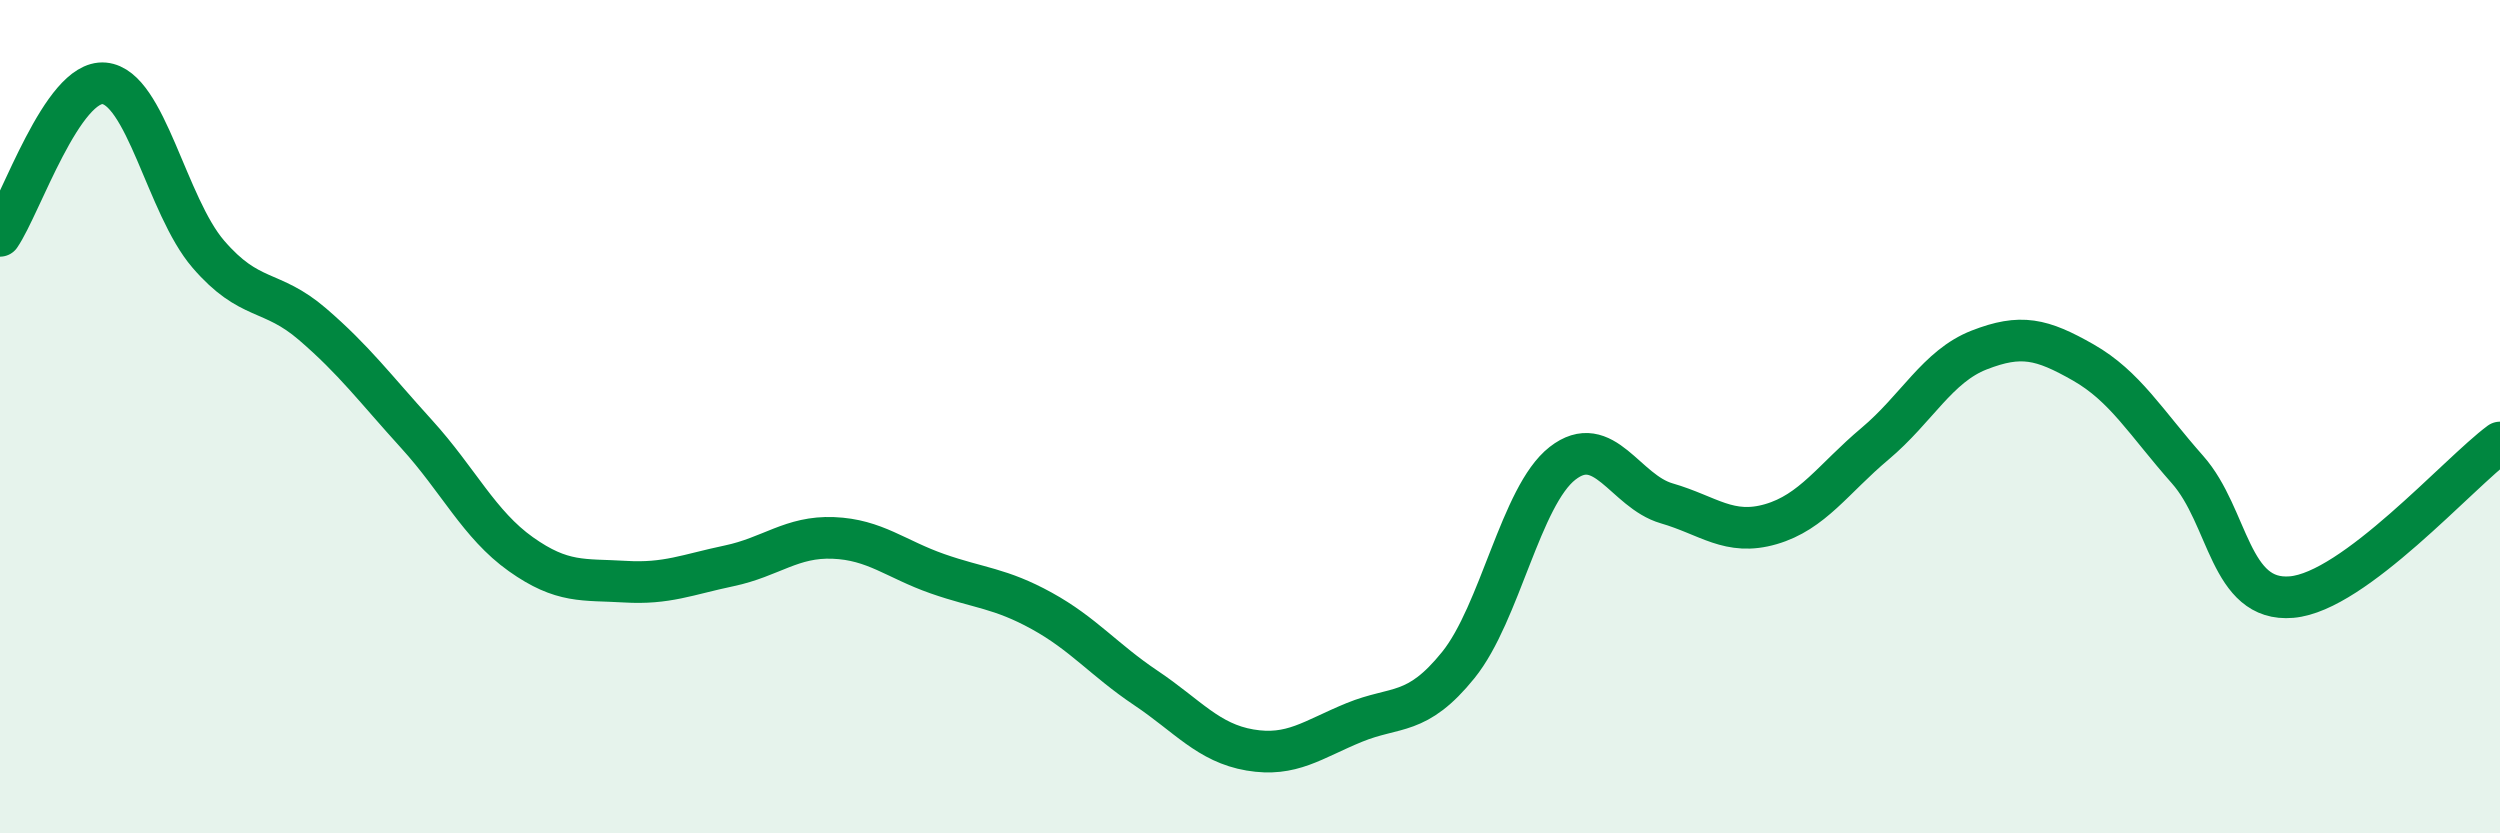 
    <svg width="60" height="20" viewBox="0 0 60 20" xmlns="http://www.w3.org/2000/svg">
      <path
        d="M 0,5.66 C 0.5,4.93 1.5,1.91 2.5,2 C 3.5,2.09 4,4.94 5,6.1 C 6,7.26 6.5,6.92 7.5,7.78 C 8.5,8.64 9,9.32 10,10.42 C 11,11.52 11.5,12.59 12.5,13.3 C 13.5,14.01 14,13.9 15,13.96 C 16,14.02 16.5,13.79 17.5,13.58 C 18.5,13.37 19,12.87 20,12.91 C 21,12.95 21.5,13.42 22.5,13.77 C 23.5,14.12 24,14.11 25,14.66 C 26,15.21 26.5,15.84 27.5,16.51 C 28.5,17.18 29,17.83 30,18 C 31,18.17 31.5,17.75 32.5,17.34 C 33.5,16.93 34,17.2 35,15.96 C 36,14.72 36.5,11.9 37.5,11.12 C 38.5,10.34 39,11.79 40,12.08 C 41,12.37 41.5,12.87 42.5,12.58 C 43.5,12.29 44,11.49 45,10.65 C 46,9.81 46.5,8.79 47.5,8.4 C 48.5,8.01 49,8.13 50,8.7 C 51,9.27 51.5,10.14 52.5,11.27 C 53.5,12.4 53.5,14.46 55,14.33 C 56.5,14.2 59,11.36 60,10.62L60 20L0 20Z"
        fill="#008740"
        opacity="0.1"
        stroke-linecap="round"
        stroke-linejoin="round"
      />
      <path
        d="M 0,5.66 C 0.5,4.93 1.5,1.91 2.5,2 C 3.5,2.09 4,4.94 5,6.1 C 6,7.26 6.5,6.92 7.5,7.78 C 8.5,8.64 9,9.32 10,10.42 C 11,11.52 11.5,12.59 12.5,13.3 C 13.5,14.01 14,13.9 15,13.96 C 16,14.02 16.5,13.79 17.5,13.58 C 18.5,13.37 19,12.87 20,12.91 C 21,12.95 21.5,13.42 22.5,13.77 C 23.5,14.12 24,14.11 25,14.66 C 26,15.21 26.5,15.84 27.5,16.51 C 28.5,17.18 29,17.83 30,18 C 31,18.17 31.5,17.75 32.5,17.34 C 33.5,16.93 34,17.2 35,15.96 C 36,14.72 36.5,11.9 37.5,11.12 C 38.5,10.34 39,11.79 40,12.08 C 41,12.37 41.5,12.87 42.5,12.58 C 43.5,12.29 44,11.49 45,10.65 C 46,9.81 46.5,8.79 47.5,8.4 C 48.5,8.01 49,8.13 50,8.7 C 51,9.27 51.5,10.14 52.5,11.27 C 53.5,12.4 53.5,14.46 55,14.33 C 56.5,14.2 59,11.36 60,10.62"
        stroke="#008740"
        stroke-width="1"
        fill="none"
        stroke-linecap="round"
        stroke-linejoin="round"
      />
    </svg>
  